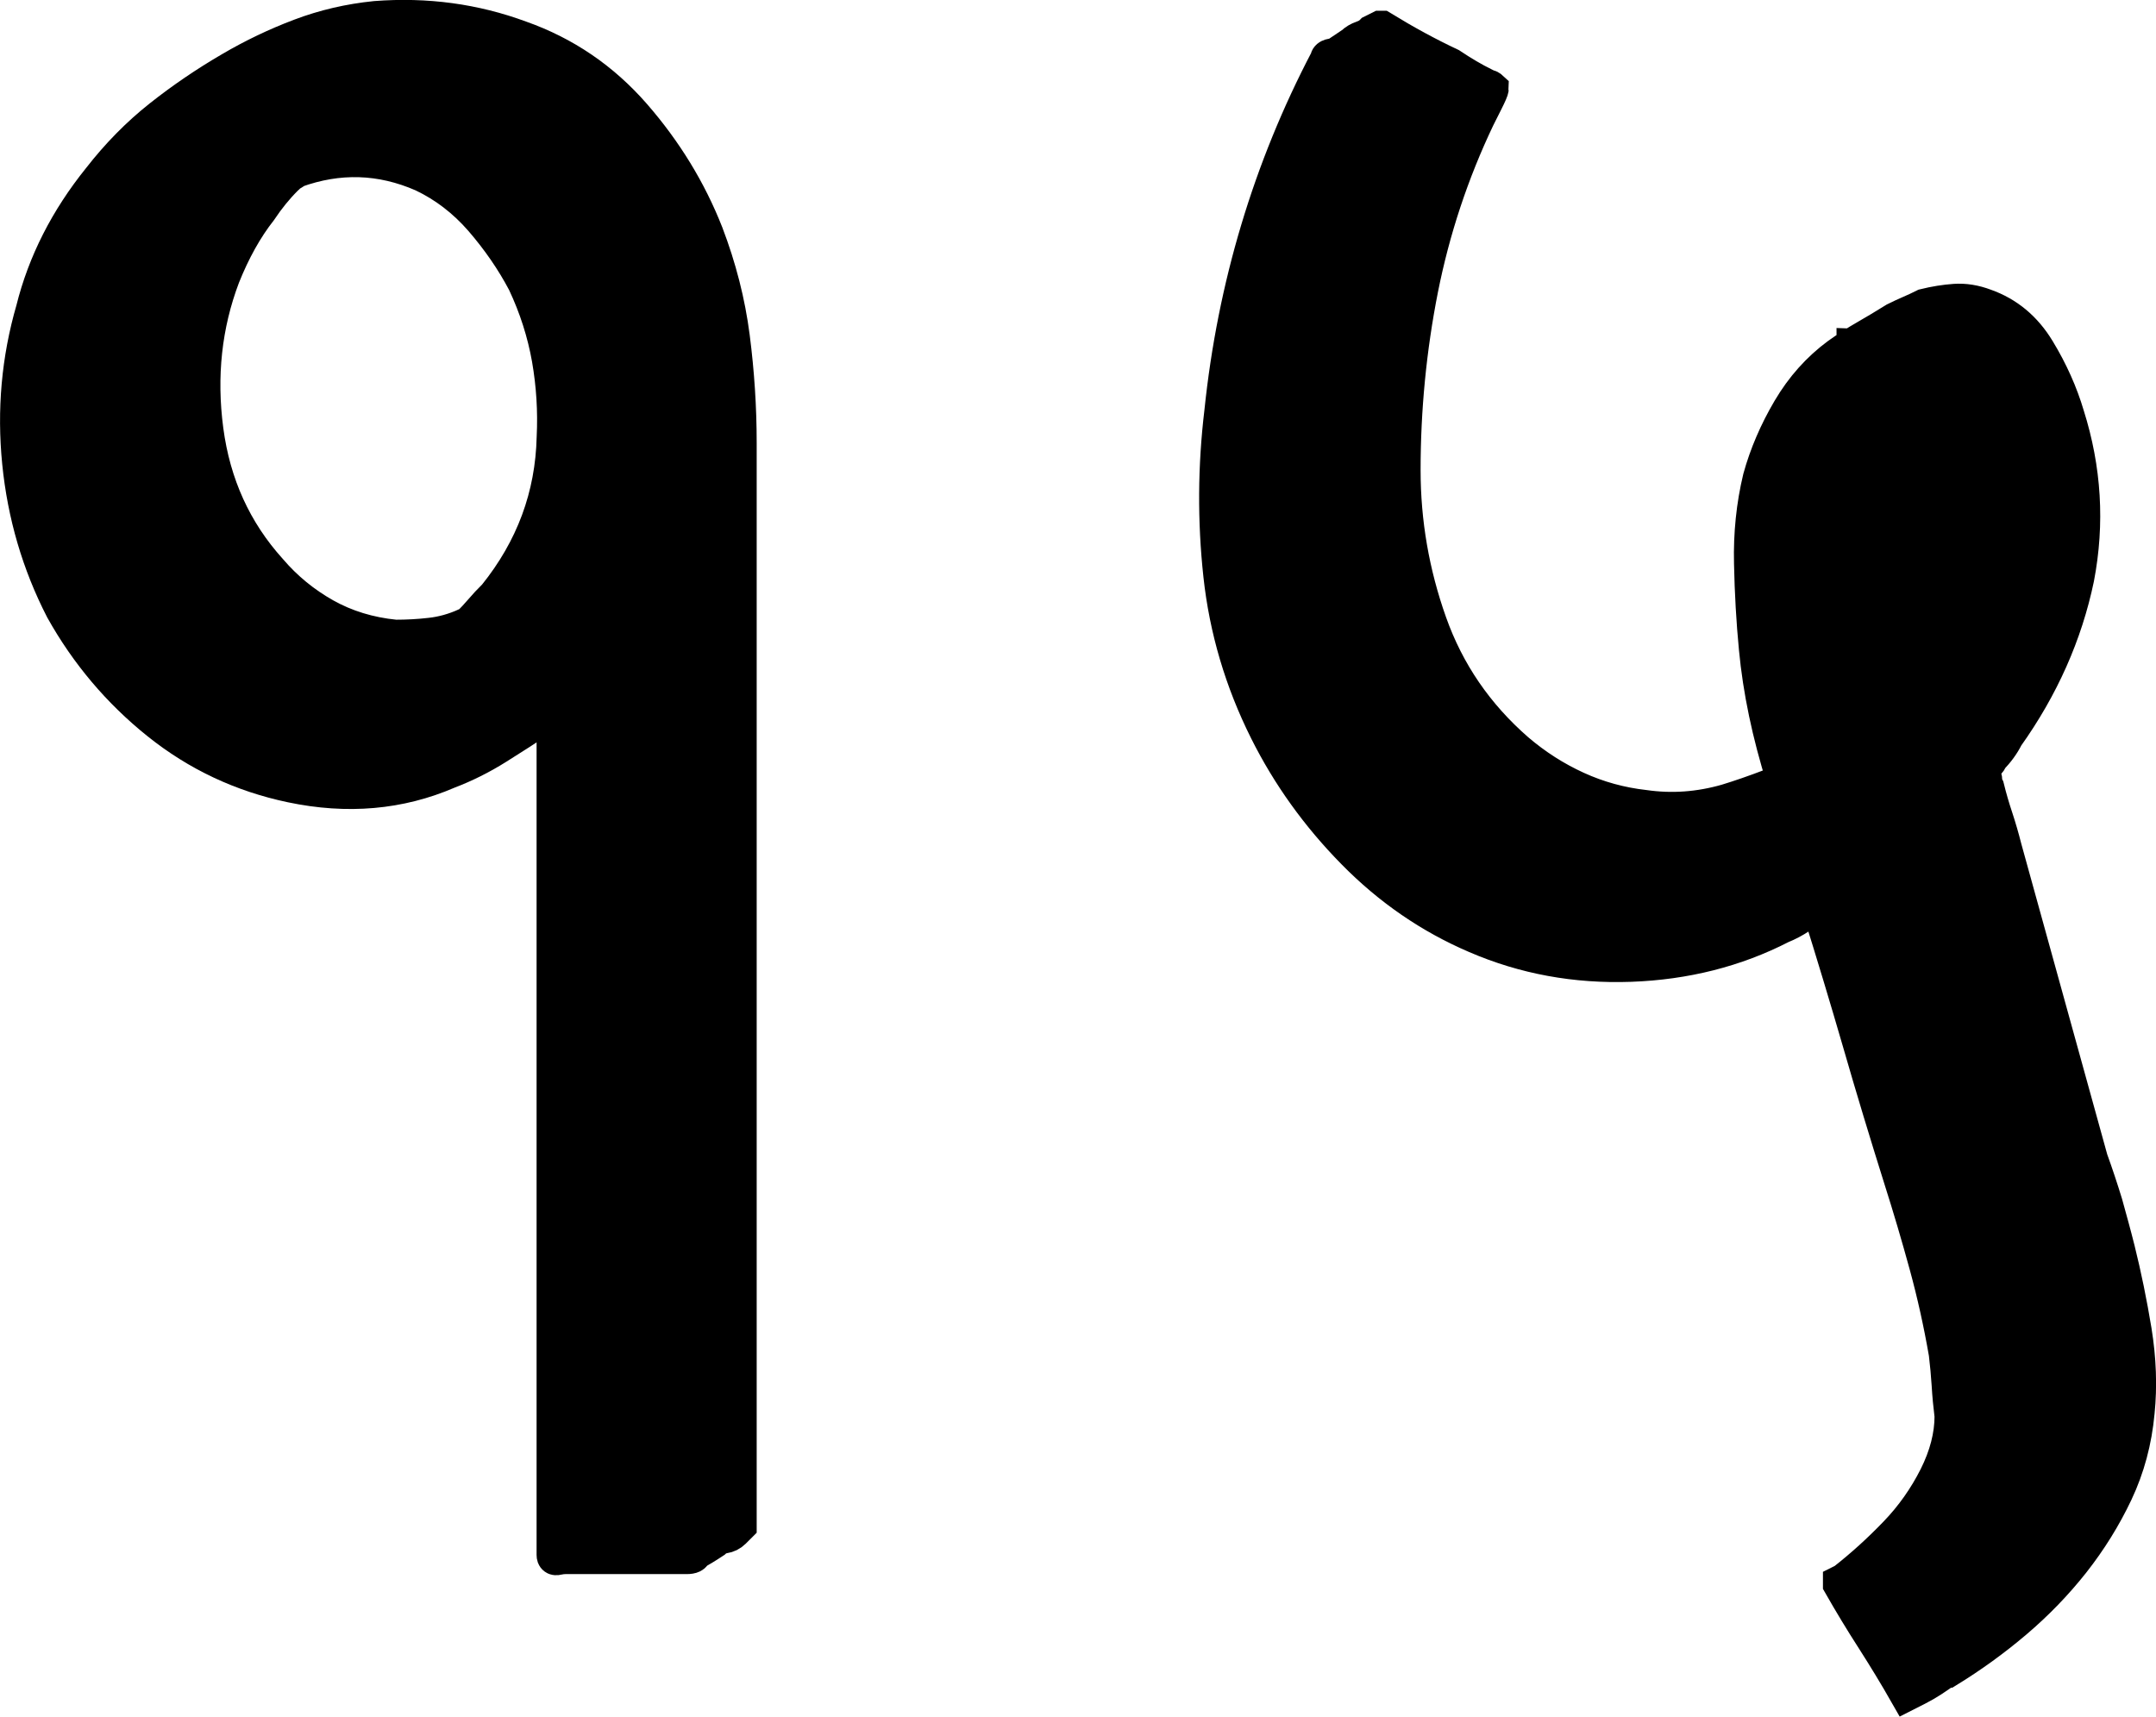 <?xml version="1.0" encoding="utf-8"?>
<!-- Generator: Adobe Illustrator 28.2.0, SVG Export Plug-In . SVG Version: 6.00 Build 0)  -->
<svg version="1.1" id="Layer_1" xmlns="http://www.w3.org/2000/svg" xmlns:xlink="http://www.w3.org/1999/xlink" x="0px" y="0px"
	 viewBox="0 0 252.33 200.91" style="enable-background:new 0 0 252.33 200.91;" xml:space="preserve">
<style type="text/css">
	.st0{stroke:#000000;stroke-width:4;stroke-miterlimit:10;}
</style>
<g>
	<path class="st0" d="M82.67,27.33c1.52,3.98,2.56,8.02,3.09,12.14c0.53,4.12,0.8,8.25,0.8,12.37v23.83v43.08V160v18.56l-0.69,0.69
		c-0.31,0.31-0.69,0.5-1.15,0.57c-0.46,0.08-0.84,0.27-1.15,0.57c-0.92,0.61-1.68,1.07-2.29,1.38c0,0.31-0.31,0.46-0.92,0.46H66.18
		c-0.31,0-0.61,0.04-0.92,0.11c-0.31,0.08-0.46-0.04-0.46-0.34v-2.29v-32.54v-44V83.01c-0.31,0.15-0.5,0.31-0.57,0.46
		c-0.08,0.15-0.27,0.31-0.57,0.46c-1.83,1.22-3.67,2.41-5.5,3.55c-1.83,1.15-3.74,2.1-5.73,2.86c-5.65,2.44-11.76,2.98-18.33,1.6
		c-5.81-1.22-11-3.66-15.58-7.33c-4.58-3.67-8.33-8.1-11.23-13.29c-2.75-5.35-4.43-11.07-5.04-17.19
		c-0.61-6.11-0.08-12.07,1.6-17.87c1.37-5.5,3.97-10.61,7.79-15.35c2.14-2.75,4.5-5.16,7.1-7.22c2.6-2.06,5.35-3.93,8.25-5.62
		c2.59-1.52,5.3-2.82,8.13-3.89c2.82-1.07,5.77-1.75,8.82-2.06c5.96-0.46,11.61,0.31,16.96,2.29c5.19,1.83,9.62,4.85,13.29,9.05
		C77.86,17.67,80.69,22.29,82.67,27.33z M57.93,69.73c4.43-5.5,6.72-11.69,6.88-18.56c0.15-3.05-0.04-6.11-0.57-9.17
		c-0.54-3.05-1.49-6.03-2.86-8.94c-1.37-2.6-3.06-5.04-5.04-7.33c-1.99-2.29-4.28-4.04-6.87-5.27c-4.89-2.14-9.85-2.29-14.89-0.46
		c-0.15,0.15-0.31,0.27-0.46,0.34c-0.15,0.08-0.38,0.27-0.69,0.57c-1.07,1.07-2.06,2.29-2.98,3.67c-1.68,2.14-3.13,4.74-4.35,7.79
		c-2.14,5.65-2.79,11.65-1.95,17.99c0.84,6.34,3.32,11.8,7.45,16.38c1.83,2.14,3.97,3.89,6.42,5.27c2.44,1.37,5.19,2.22,8.25,2.52
		c1.38,0,2.75-0.07,4.12-0.23c1.37-0.15,2.75-0.53,4.12-1.15h0.23c0.61-0.61,1.14-1.18,1.6-1.72
		C56.78,70.91,57.31,70.34,57.93,69.73z M55.63,72.7c0.61-0.3,0.95-0.53,1.03-0.69c0.08-0.15-0.5,0.15-1.72,0.92
		C55.25,72.93,55.48,72.86,55.63,72.7z"/>
	<path class="st0" d="M247.88,146.26c0.76,3.06,1.41,6.23,1.95,9.51c0.53,3.29,0.65,6.46,0.34,9.51c-0.31,3.36-1.15,6.49-2.52,9.39
		c-1.37,2.9-3.06,5.61-5.04,8.13c-1.99,2.52-4.24,4.85-6.76,6.99c-2.52,2.14-5.16,4.04-7.91,5.73c-0.15,0-0.5,0.19-1.03,0.57
		c-0.54,0.38-1.07,0.72-1.6,1.03c-0.54,0.3-1.26,0.69-2.18,1.15c-1.22-2.14-2.52-4.28-3.89-6.42c-1.38-2.14-2.67-4.28-3.89-6.42
		v-0.23l0.46-0.23c2.14-1.68,4.16-3.51,6.07-5.5c1.91-1.98,3.47-4.2,4.7-6.64c1.22-2.44,1.83-4.81,1.83-7.1
		c-0.15-1.22-0.27-2.44-0.34-3.67c-0.08-1.22-0.19-2.44-0.34-3.67c-0.61-3.51-1.37-6.95-2.29-10.31c-0.92-3.36-1.91-6.72-2.98-10.08
		c-1.68-5.35-3.29-10.65-4.81-15.93c-1.53-5.27-3.13-10.58-4.81-15.93c-0.77,0.31-1.49,0.69-2.18,1.15
		c-0.69,0.46-1.41,0.84-2.18,1.15c-5.35,2.75-11.23,4.24-17.64,4.47c-6.42,0.23-12.45-0.88-18.1-3.32
		c-5.35-2.29-10.12-5.57-14.32-9.85c-4.2-4.27-7.6-9.01-10.2-14.21c-2.9-5.8-4.7-11.87-5.39-18.22c-0.69-6.34-0.65-12.72,0.12-19.13
		c0.76-7.33,2.18-14.44,4.24-21.31c2.06-6.87,4.77-13.52,8.13-19.93c0-0.3,0.3-0.46,0.92-0.46l2.06-1.38
		c0.3-0.3,0.69-0.53,1.15-0.69c0.46-0.15,0.84-0.38,1.14-0.69l0.92-0.46h0.23c2.75,1.68,5.42,3.13,8.02,4.35
		c1.38,0.92,2.67,1.68,3.9,2.29c0.15,0.15,0.3,0.23,0.46,0.23c0.15,0,0.3,0.08,0.46,0.23c0,0.15-0.23,0.69-0.69,1.6
		c-0.46,0.92-0.77,1.53-0.92,1.83c-3.06,6.42-5.27,13.1-6.65,20.05c-1.37,6.95-2.06,14.02-2.06,21.19c0,6.11,1.03,12.07,3.09,17.87
		c2.06,5.81,5.46,10.77,10.2,14.9c2.14,1.83,4.47,3.32,6.99,4.47c2.52,1.15,5.16,1.87,7.91,2.18c3.21,0.46,6.42,0.23,9.62-0.69
		c1.52-0.46,3.28-1.07,5.27-1.83c0.61-0.3,0.99-0.53,1.15-0.69h0.23c-1.68-5.35-2.75-10.46-3.21-15.35
		c-0.31-3.21-0.5-6.53-0.57-9.97c-0.08-3.44,0.26-6.76,1.03-9.97c0.76-2.75,1.91-5.42,3.44-8.02c1.53-2.6,3.44-4.73,5.73-6.42
		c1.07-0.76,2.14-1.45,3.21-2.06c1.07-0.61,2.21-1.3,3.44-2.06c0.61-0.3,1.18-0.57,1.72-0.8c0.53-0.23,1.11-0.49,1.72-0.8
		c1.22-0.3,2.41-0.49,3.55-0.57c1.15-0.08,2.33,0.11,3.55,0.57c2.59,0.92,4.66,2.63,6.19,5.16c1.53,2.52,2.67,5.08,3.44,7.68
		c1.98,6.27,2.37,12.6,1.14,19.02c-1.37,6.57-4.12,12.76-8.25,18.56c-0.46,0.92-1.07,1.76-1.83,2.52c0,0.15-0.19,0.42-0.57,0.8
		c-0.38,0.38-0.5,0.65-0.34,0.8v0.23c0.15,0.31,0.23,0.57,0.23,0.8c0,0.23,0.07,0.5,0.23,0.8c0.3,1.22,0.65,2.41,1.03,3.55
		c0.38,1.15,0.72,2.33,1.03,3.55c1.68,6.11,3.36,12.18,5.04,18.22c1.68,6.04,3.36,12.11,5.04,18.22c0.61,1.68,1.18,3.4,1.72,5.16
		C246.92,142.63,247.42,144.42,247.88,146.26z M208.24,91.72c-0.31,0.15-0.54,0.27-0.69,0.34C207.4,92.14,207.63,92.03,208.24,91.72
		z M216.94,40.39v0.23l0.46-0.46C217.25,40.32,217.1,40.39,216.94,40.39z"/>
</g>
</svg>
